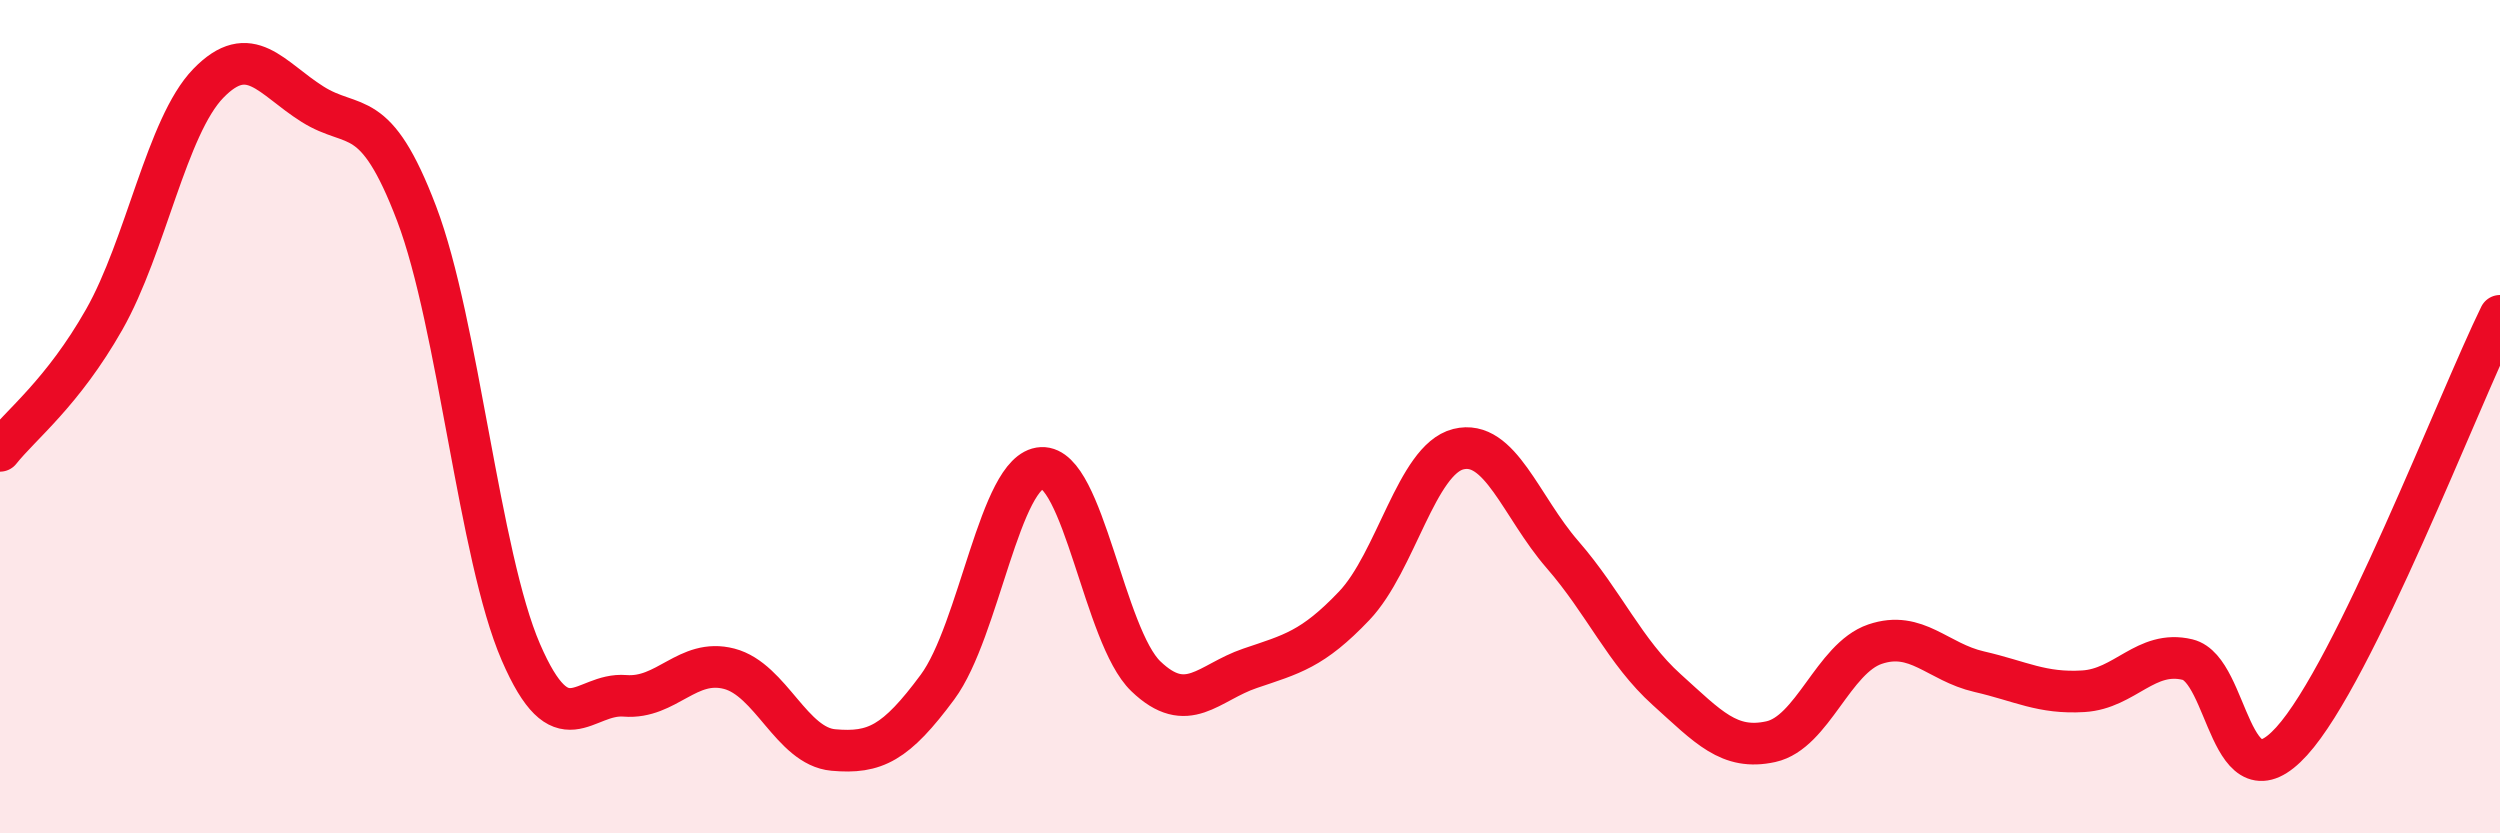 
    <svg width="60" height="20" viewBox="0 0 60 20" xmlns="http://www.w3.org/2000/svg">
      <path
        d="M 0,10.82 C 0.5,10.19 1.5,9.43 2.5,7.67 C 3.5,5.91 4,3.03 5,2 C 6,0.97 6.5,1.87 7.5,2.5 C 8.5,3.13 9,2.5 10,5.13 C 11,7.76 11.5,13.34 12.5,15.65 C 13.5,17.96 14,16.62 15,16.7 C 16,16.78 16.5,15.79 17.5,16.05 C 18.5,16.31 19,17.91 20,18 C 21,18.09 21.5,17.84 22.5,16.49 C 23.5,15.14 24,11.28 25,11.23 C 26,11.18 26.5,15.27 27.5,16.23 C 28.5,17.19 29,16.38 30,16.04 C 31,15.7 31.5,15.59 32.5,14.54 C 33.5,13.49 34,11.03 35,10.78 C 36,10.53 36.5,12.16 37.5,13.31 C 38.5,14.46 39,15.65 40,16.55 C 41,17.45 41.5,18.02 42.5,17.8 C 43.5,17.58 44,15.8 45,15.46 C 46,15.12 46.5,15.89 47.5,16.12 C 48.5,16.35 49,16.65 50,16.59 C 51,16.53 51.5,15.59 52.5,15.83 C 53.5,16.07 53.5,19.44 55,17.79 C 56.5,16.14 59,9.62 60,7.58L60 20L0 20Z"
        fill="#EB0A25"
        opacity="0.1"
        stroke-linecap="round"
        stroke-linejoin="round"
      />
      <path
        d="M 0,10.82 C 0.5,10.19 1.5,9.43 2.5,7.67 C 3.5,5.91 4,3.03 5,2 C 6,0.97 6.5,1.87 7.5,2.5 C 8.5,3.13 9,2.5 10,5.13 C 11,7.76 11.5,13.34 12.5,15.65 C 13.5,17.96 14,16.62 15,16.7 C 16,16.78 16.5,15.79 17.5,16.05 C 18.5,16.31 19,17.91 20,18 C 21,18.09 21.5,17.84 22.5,16.49 C 23.5,15.14 24,11.28 25,11.23 C 26,11.18 26.5,15.27 27.5,16.23 C 28.5,17.19 29,16.38 30,16.04 C 31,15.7 31.5,15.59 32.5,14.54 C 33.5,13.49 34,11.03 35,10.78 C 36,10.53 36.5,12.16 37.5,13.31 C 38.5,14.46 39,15.65 40,16.55 C 41,17.45 41.5,18.02 42.5,17.8 C 43.5,17.58 44,15.8 45,15.46 C 46,15.12 46.5,15.89 47.5,16.12 C 48.5,16.35 49,16.65 50,16.59 C 51,16.53 51.5,15.59 52.5,15.83 C 53.5,16.07 53.5,19.44 55,17.79 C 56.5,16.14 59,9.62 60,7.58"
        stroke="#EB0A25"
        stroke-width="1"
        fill="none"
        stroke-linecap="round"
        stroke-linejoin="round"
      />
    </svg>
  